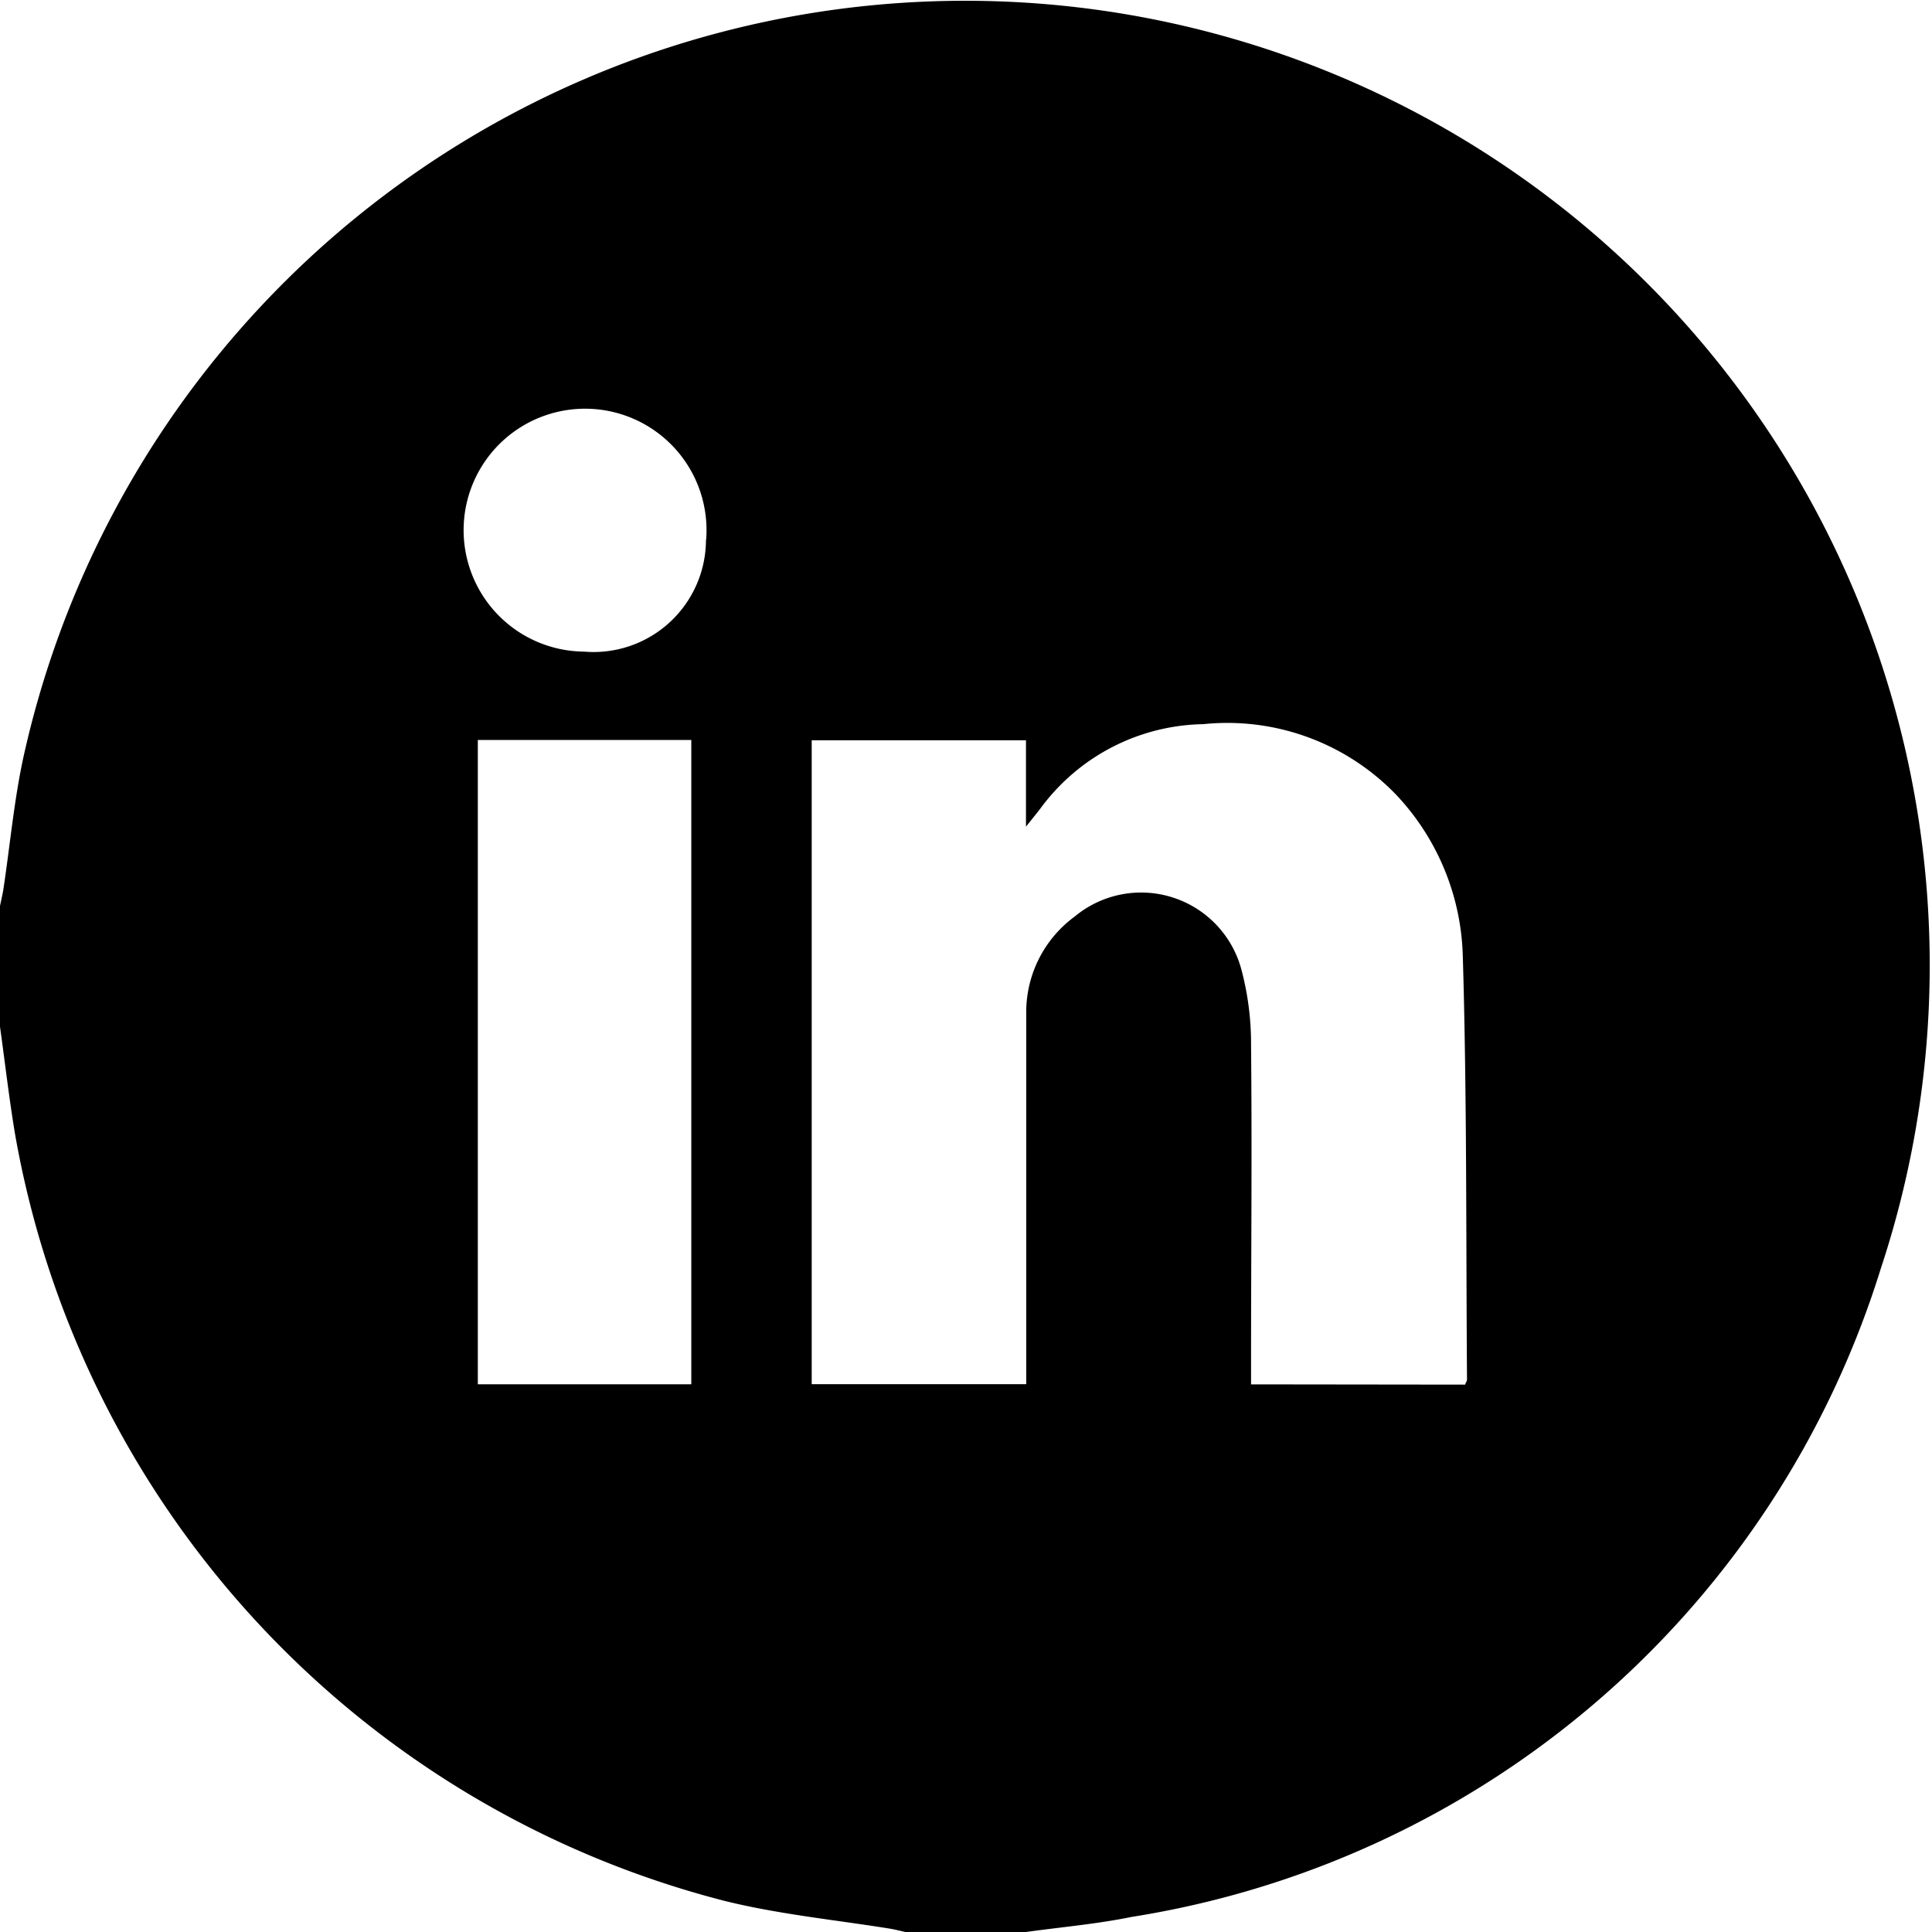 <svg xmlns="http://www.w3.org/2000/svg" width="22" height="22" viewBox="0 0 22 22"><defs><style>.a{fill:#000;}</style></defs><g transform="translate(-2328 -856.82)"><g transform="translate(2328 856.82)"><path class="a" d="M2339.683,878.82h-1.374c-.062-.014-.124-.03-.187-.04-.626-.1-1.264-.163-1.878-.316a10.974,10.974,0,0,1-8.072-8.726c-.068-.407-.115-.818-.172-1.227v-1.375c.014-.069.031-.137.041-.206.073-.487.118-.98.22-1.462a10.983,10.983,0,1,1,21.157,5.794,10.679,10.679,0,0,1-8.53,7.386C2340.492,878.729,2340.085,878.764,2339.683,878.82Zm5-6.233c.012-.03.022-.043.022-.056-.012-1.609,0-3.219-.048-4.828a2.783,2.783,0,0,0-.754-1.828,2.668,2.668,0,0,0-2.2-.809,2.35,2.35,0,0,0-1.856.961c-.042.055-.085.107-.164.206v-.983h-2.44v7.332h2.443v-.266q0-1.975,0-3.95a1.35,1.35,0,0,1,.553-1.11,1.182,1.182,0,0,1,1.9.616,3.276,3.276,0,0,1,.107.846c.012,1.2,0,2.4,0,3.606v.26Zm-11.242-7.341v7.337h2.431v-7.337Zm2.6-2.28a1.383,1.383,0,1,0-1.392,1.274A1.28,1.28,0,0,0,2336.039,862.967Z" transform="translate(-2328 -856.82)"/></g></g></svg>